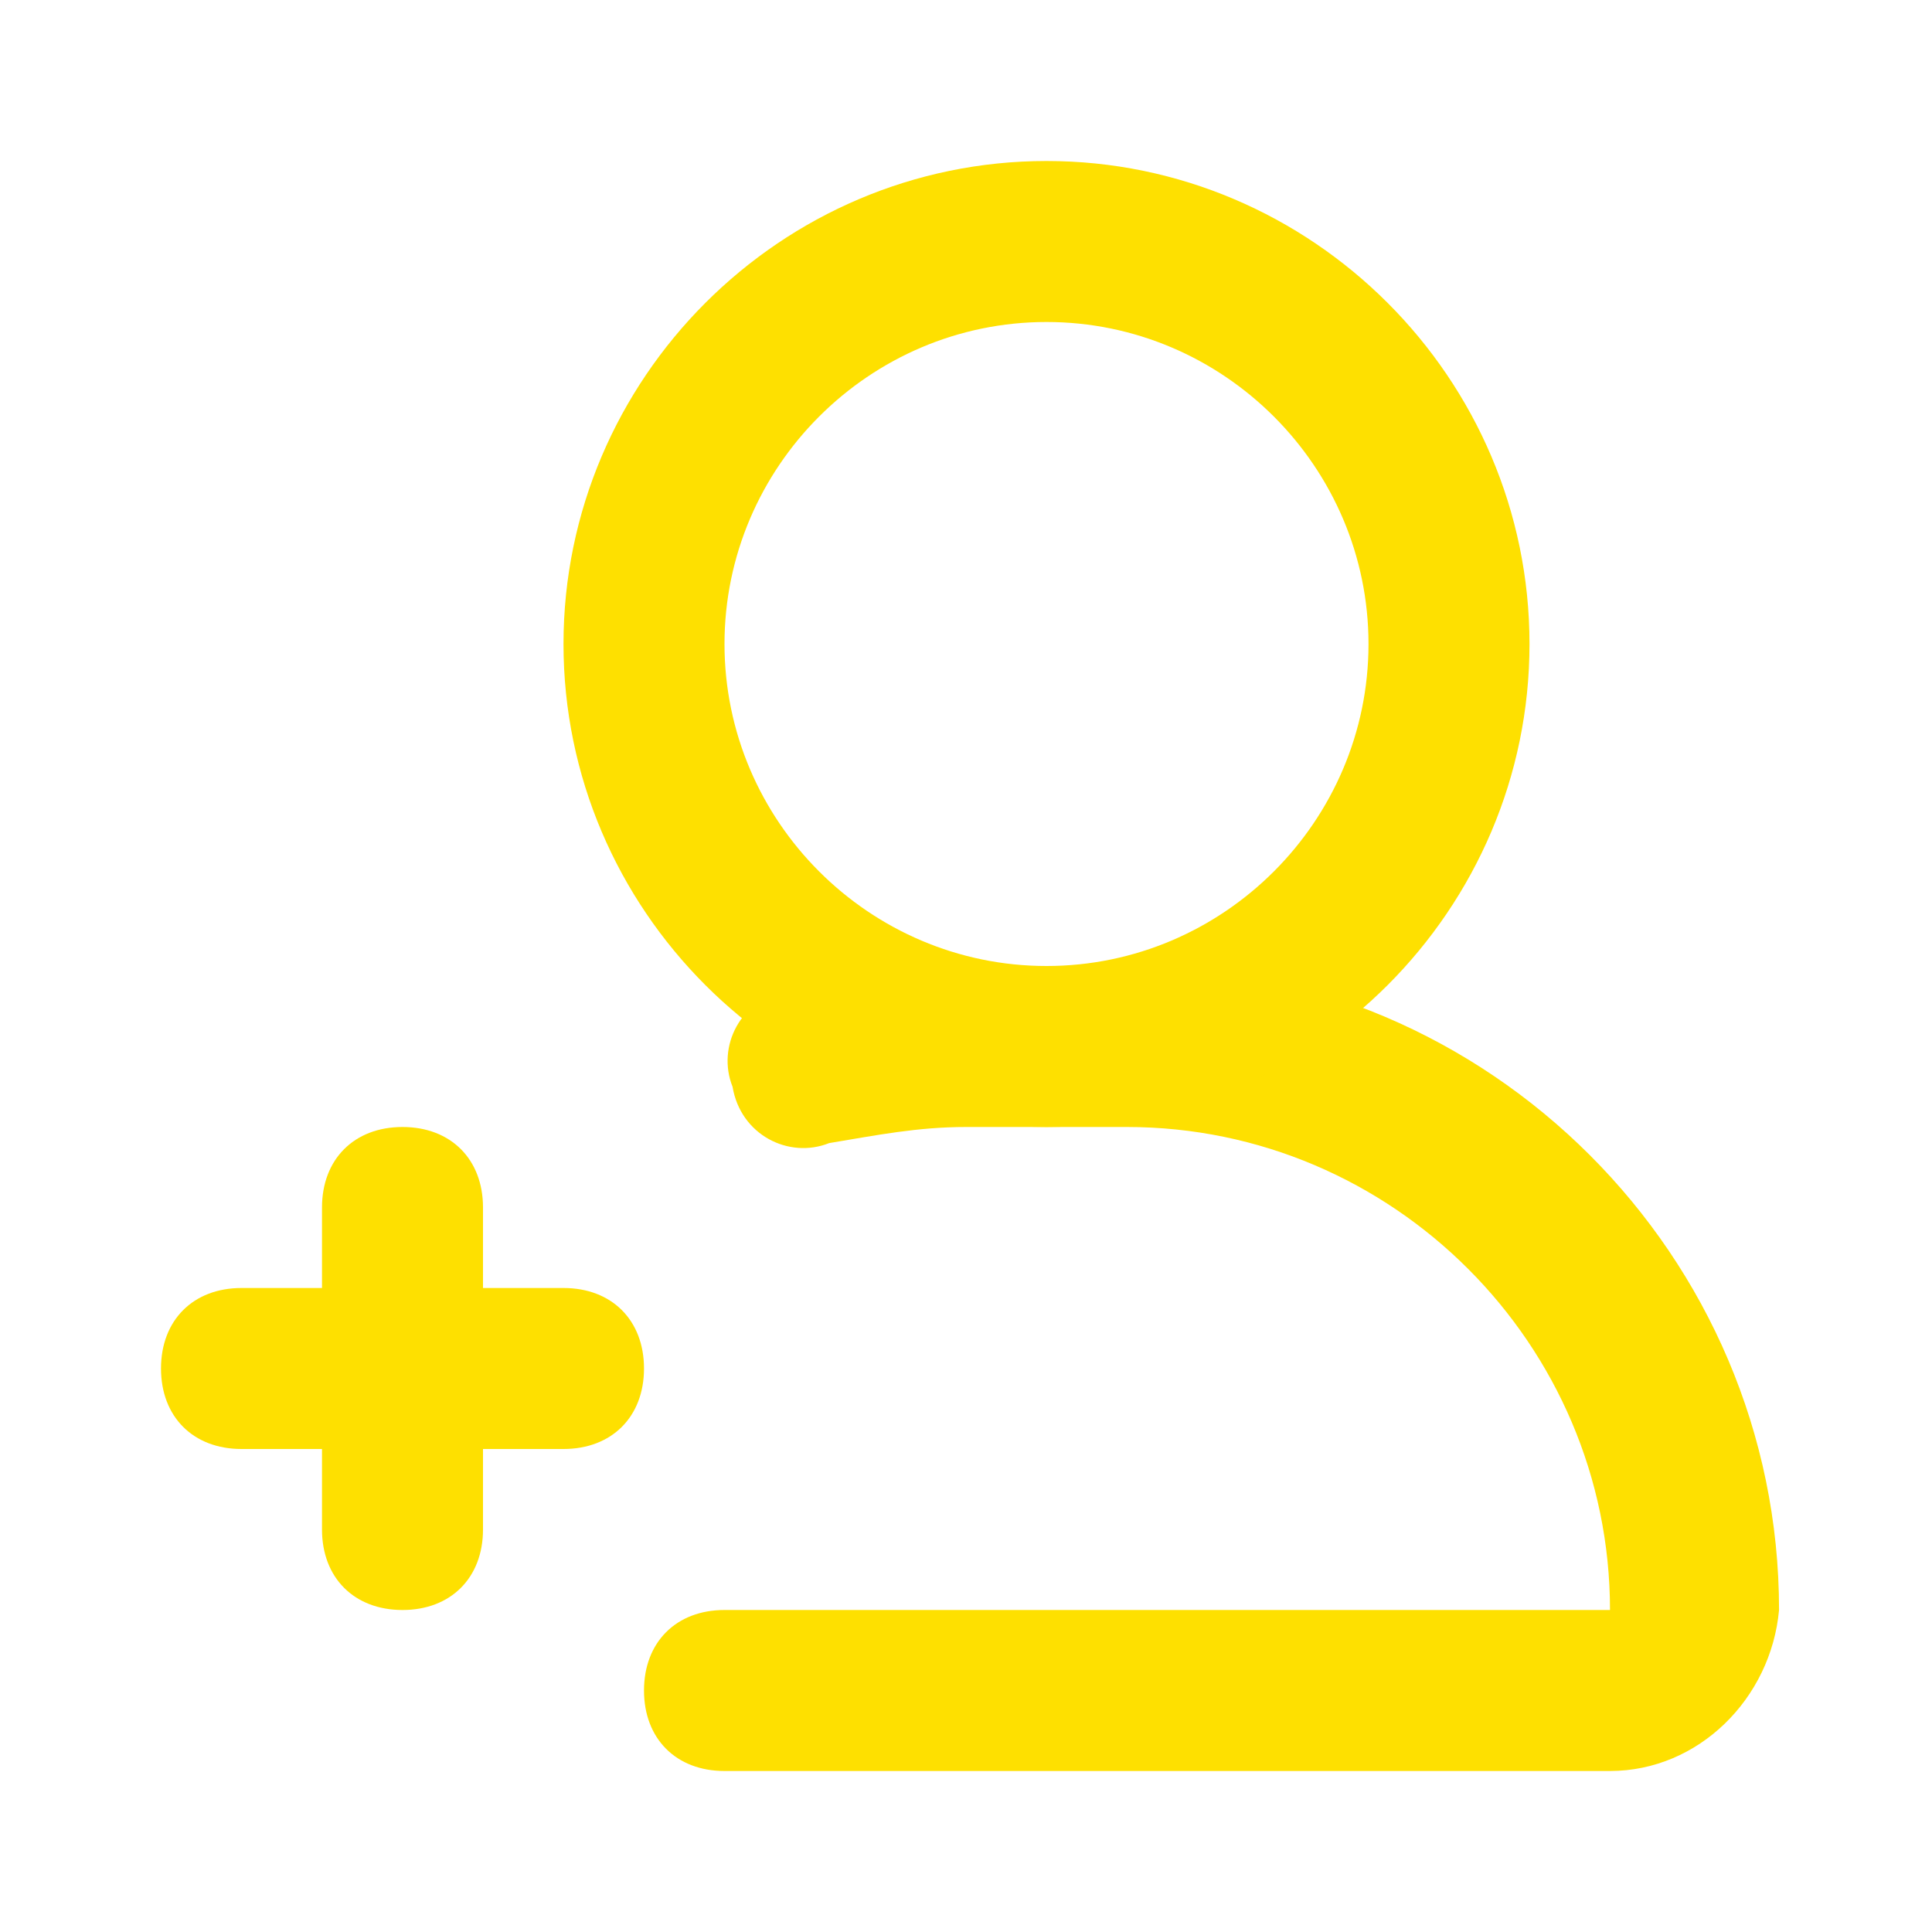 <svg xmlns="http://www.w3.org/2000/svg" version="1.1" xmlns:xlink="http://www.w3.org/1999/xlink" width="512" height="512" x="0" y="0" viewBox="0 0 24 24" style="enable-background:new 0 0 512 512" xml:space="preserve" class=""><g><path d="M20 22H9c-.6 0-1-.4-1-1s.4-1 1-1h11c0-3.3-2.7-6-6-6h-2c-.6 0-1.1.1-1.7.2-.5.2-1.1-.1-1.2-.7-.2-.5.1-1.1.7-1.2.7-.2 1.5-.3 2.3-.3h2c4.4 0 8 3.6 8 8-.1 1.1-1 2-2.1 2z" fill="#fee000" opacity="1" data-original="#000000" class=""></path><path d="M5 20c-.6 0-1-.4-1-1v-1H3c-.6 0-1-.4-1-1s.4-1 1-1h1v-1c0-.6.4-1 1-1s1 .4 1 1v1h1c.6 0 1 .4 1 1s-.4 1-1 1H6v1c0 .6-.4 1-1 1zm8-6c-3.3 0-6-2.7-6-6s2.7-6 6-6 6 2.7 6 6-2.7 6-6 6zm0-10c-2.2 0-4 1.8-4 4s1.8 4 4 4 4-1.8 4-4-1.8-4-4-4z" fill="#fee000" opacity="1" data-original="#000000" class=""></path></g></svg>